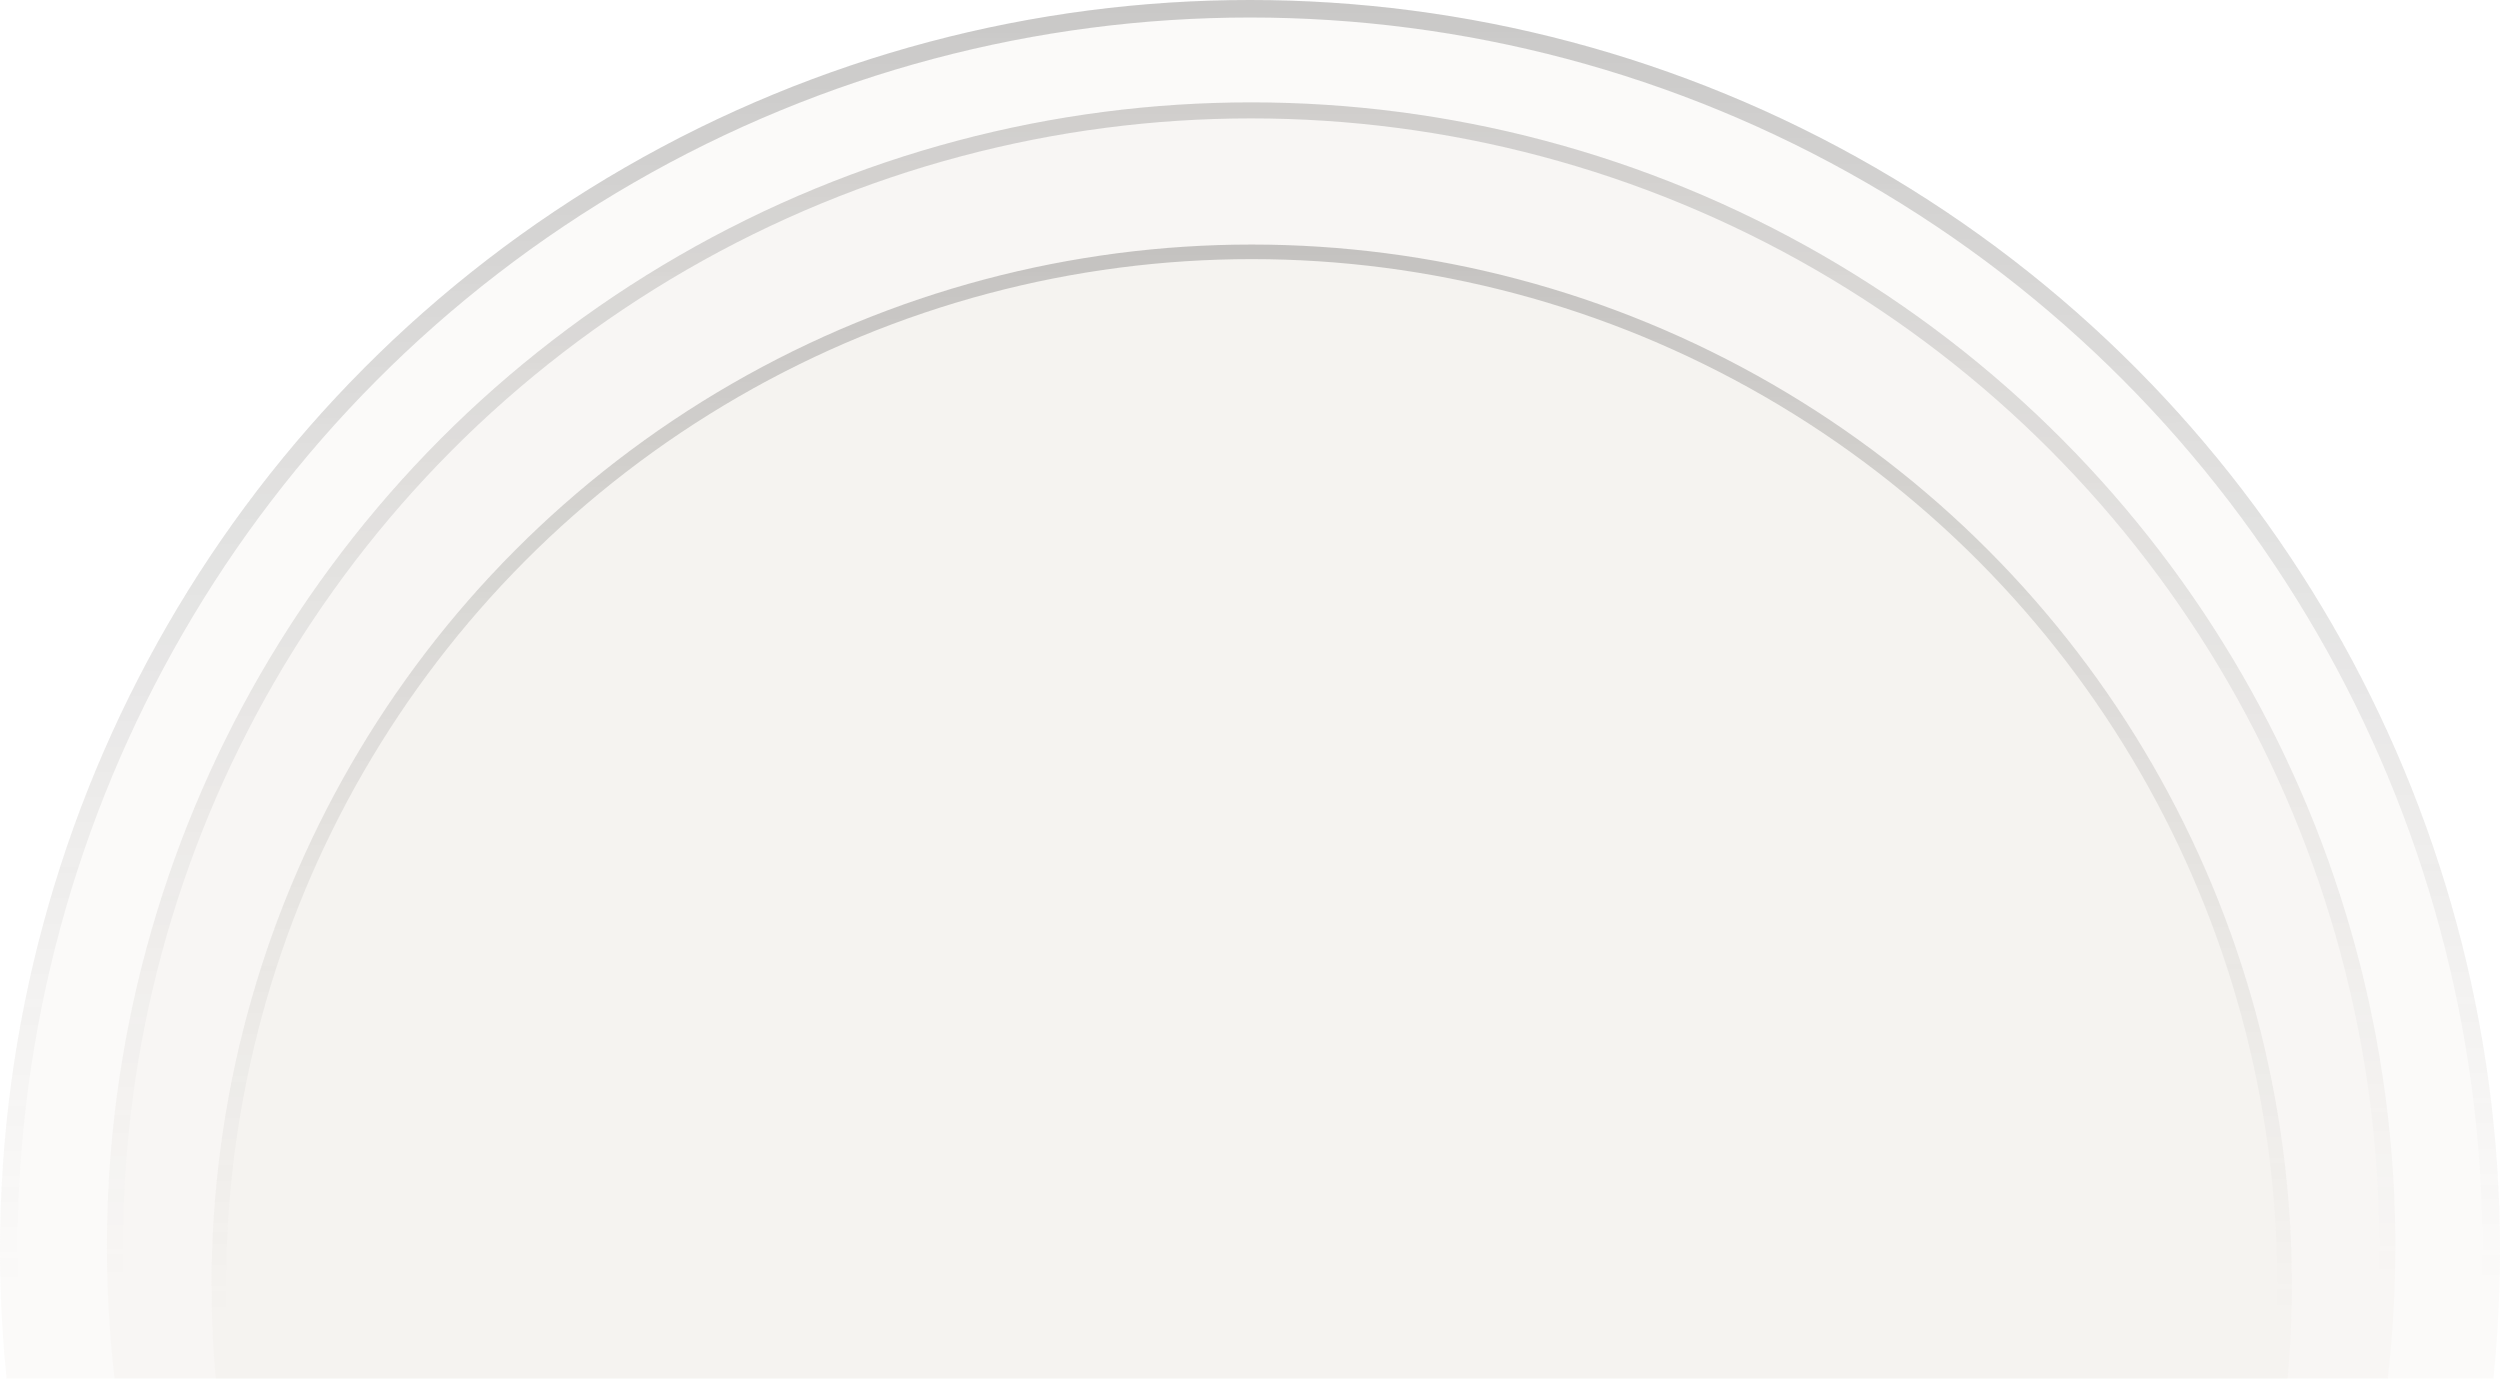 <svg width="1099" height="606" viewBox="0 0 1099 606" fill="none" xmlns="http://www.w3.org/2000/svg">
<g style="mix-blend-mode:overlay">
<circle cx="550" cy="548" r="503" fill="#ECE8E2" fill-opacity="0.2"/>
<circle cx="550" cy="548" r="499.475" stroke="url(#paint0_linear_2075_4725)" stroke-opacity="0.2" stroke-width="7.049"/>
</g>
<g style="mix-blend-mode:overlay">
<circle cx="549.5" cy="549.5" r="549.5" fill="#ECE8E2" fill-opacity="0.2"/>
<circle cx="549.5" cy="549.5" r="545.65" stroke="url(#paint1_linear_2075_4725)" stroke-opacity="0.2" stroke-width="7.701"/>
</g>
<g style="mix-blend-mode:overlay">
<circle cx="550.25" cy="564.75" r="457.25" fill="#ECE8E2" fill-opacity="0.2"/>
<circle cx="550.25" cy="564.75" r="454.046" stroke="url(#paint2_linear_2075_4725)" stroke-opacity="0.2" stroke-width="6.408"/>
</g>
<defs>
<linearGradient id="paint0_linear_2075_4725" x1="550" y1="45" x2="550.504" y2="563.609" gradientUnits="userSpaceOnUse">
<stop/>
<stop offset="1" stop-color="#666666" stop-opacity="0"/>
</linearGradient>
<linearGradient id="paint1_linear_2075_4725" x1="549.5" y1="-3.27855e-08" x2="550.05" y2="566.552" gradientUnits="userSpaceOnUse">
<stop/>
<stop offset="1" stop-color="#666666" stop-opacity="0"/>
</linearGradient>
<linearGradient id="paint2_linear_2075_4725" x1="550.25" y1="107.5" x2="550.708" y2="578.939" gradientUnits="userSpaceOnUse">
<stop/>
<stop offset="1" stop-color="#666666" stop-opacity="0"/>
</linearGradient>
</defs>
</svg>

